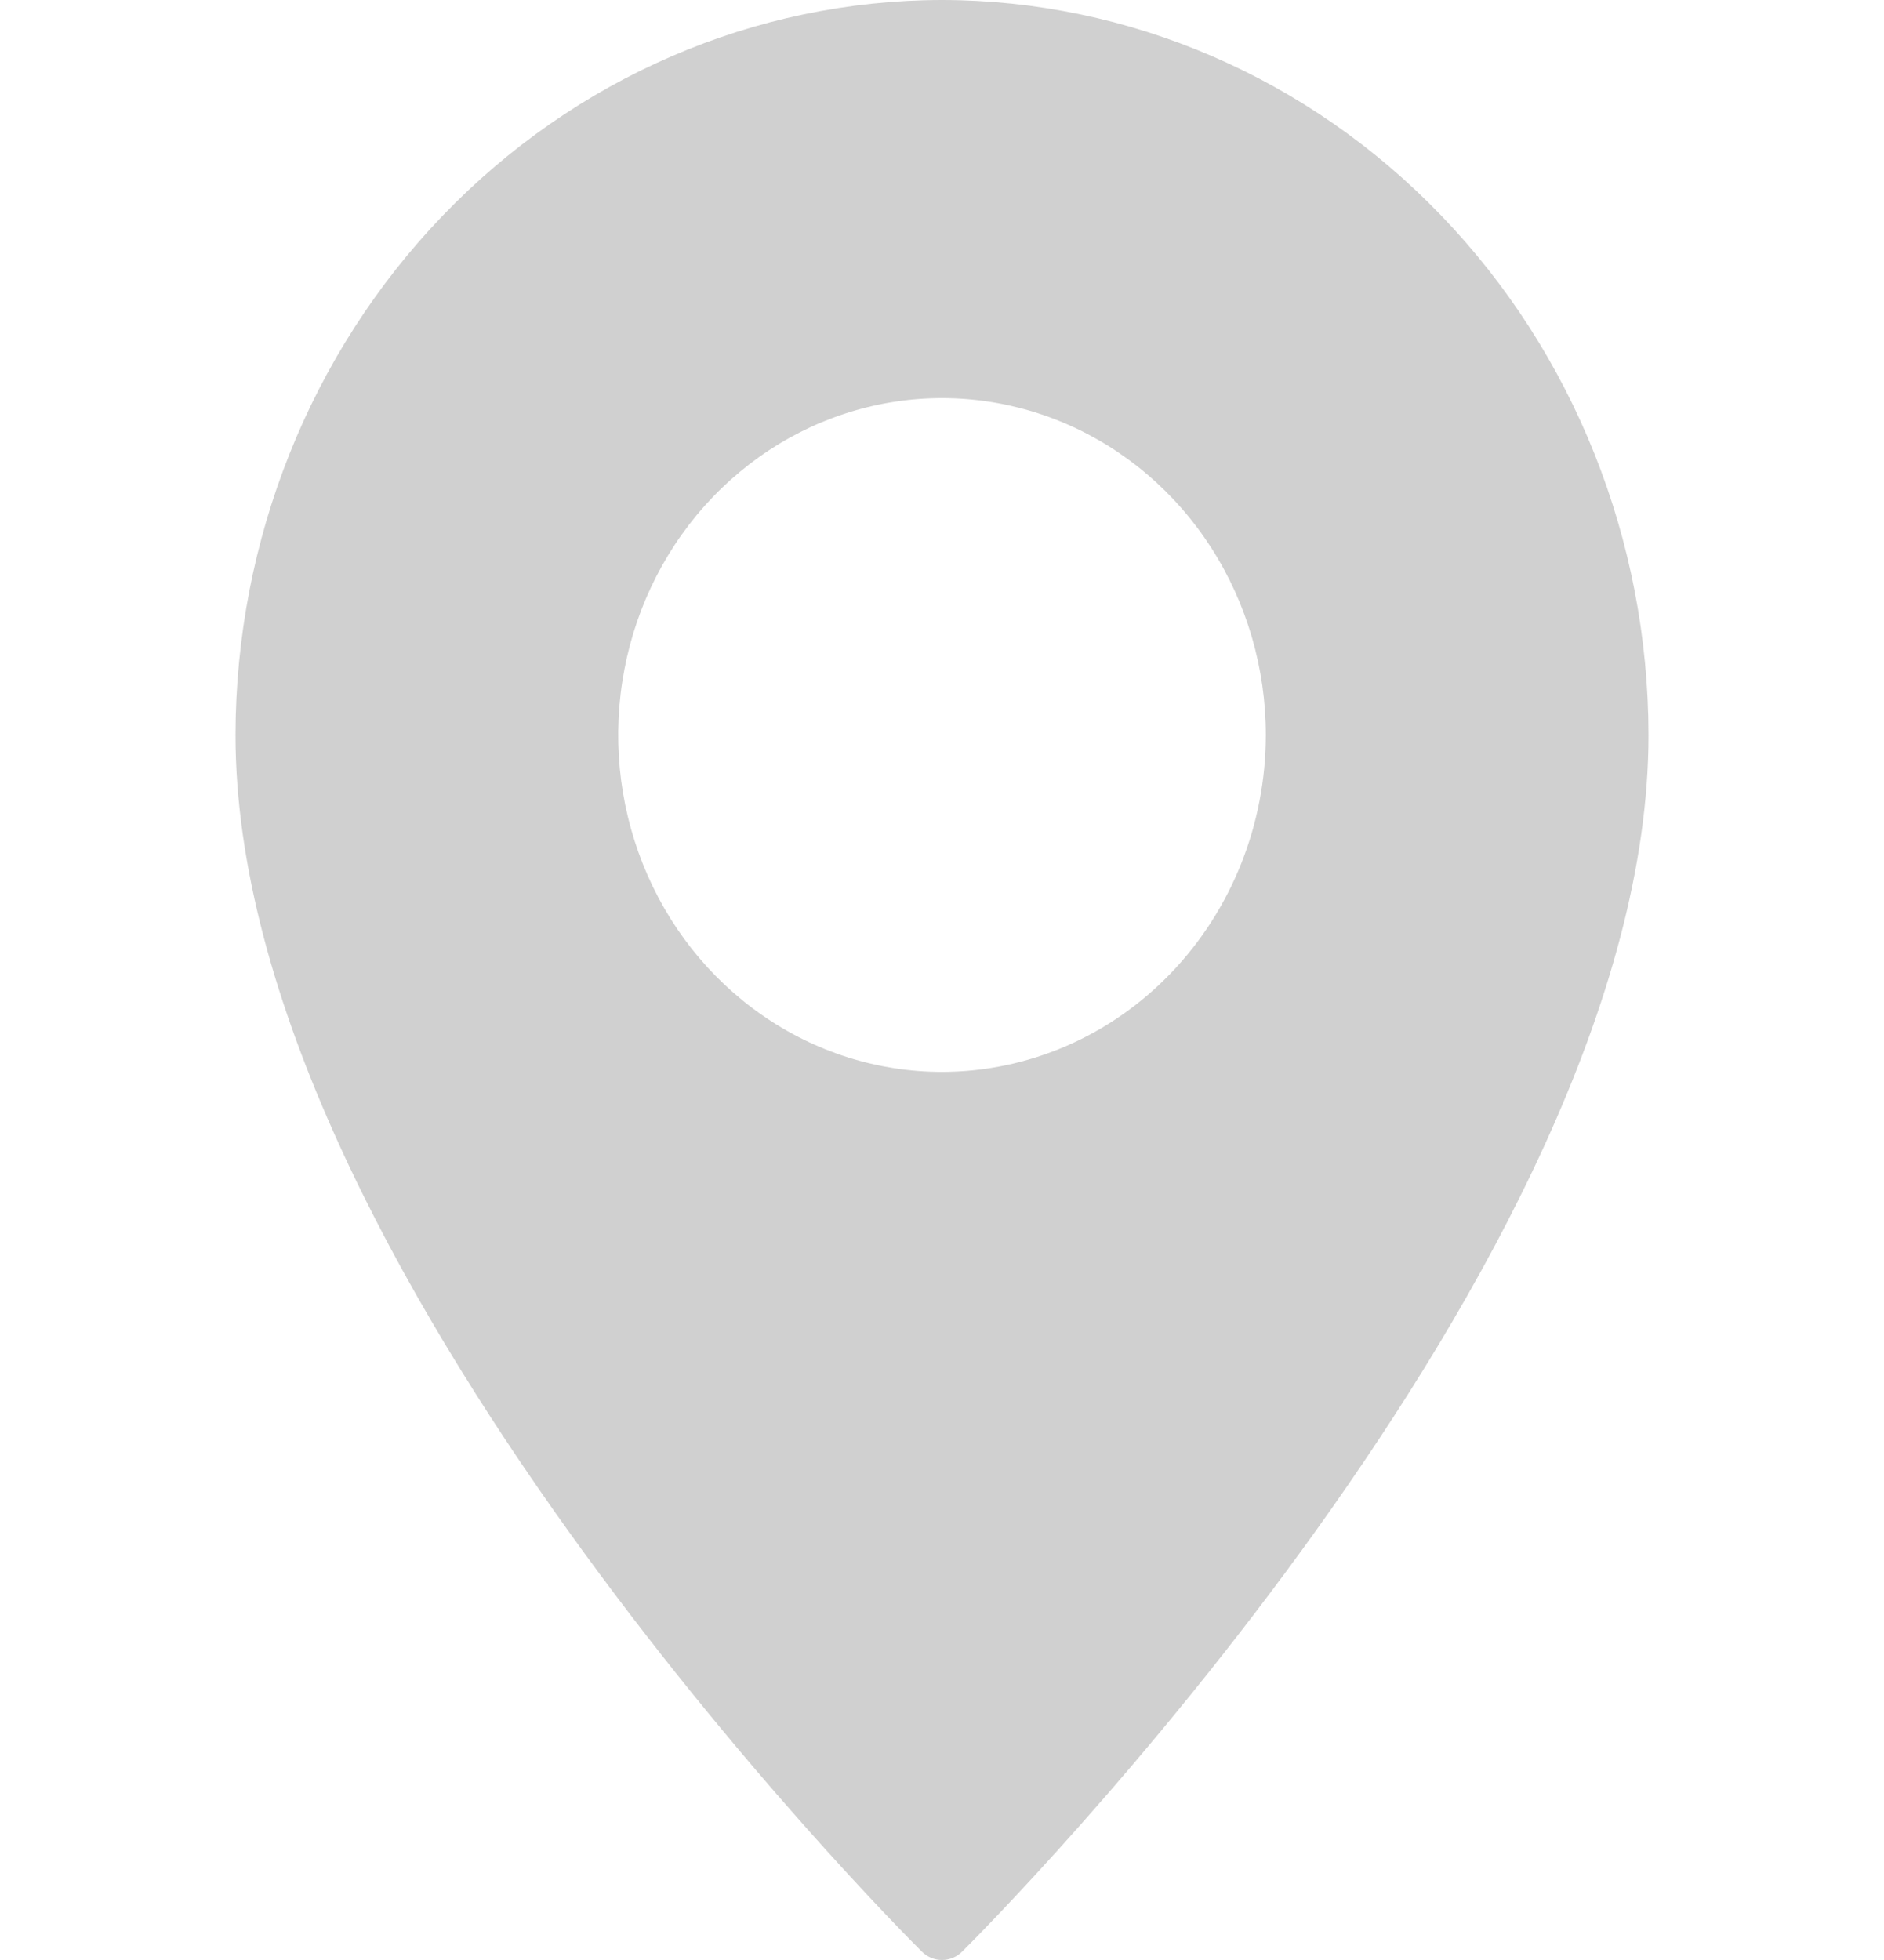 <?xml version="1.0" encoding="UTF-8"?> <svg xmlns="http://www.w3.org/2000/svg" width="25" height="26" viewBox="0 0 25 26" fill="none"> <g opacity="0.2" clip-path="url(#clip0_0_1196)"> <path d="M12.5 0C10.015 0.003 7.632 1.032 5.875 2.86C4.117 4.687 3.128 7.165 3.125 9.75C3.125 16.75 11.859 25.517 12.23 25.886C12.303 25.959 12.399 26 12.5 26C12.601 26 12.697 25.959 12.77 25.886C13.141 25.517 21.875 16.75 21.875 9.75C21.872 7.165 20.883 4.687 19.125 2.86C17.368 1.032 14.985 0.003 12.5 0ZM12.5 14.219C11.65 14.219 10.819 13.957 10.113 13.466C9.406 12.975 8.855 12.277 8.53 11.46C8.205 10.644 8.12 9.745 8.286 8.878C8.451 8.011 8.861 7.215 9.462 6.59C10.063 5.965 10.828 5.54 11.662 5.367C12.495 5.195 13.359 5.283 14.144 5.621C14.93 5.96 15.601 6.532 16.073 7.267C16.545 8.002 16.797 8.866 16.797 9.75C16.796 10.935 16.343 12.071 15.537 12.909C14.732 13.747 13.639 14.218 12.5 14.219Z" fill="#151513"></path> </g> <defs> <clipPath id="clip0_0_1196"> <rect width="25" height="26" fill="white"></rect> </clipPath> </defs> </svg> 